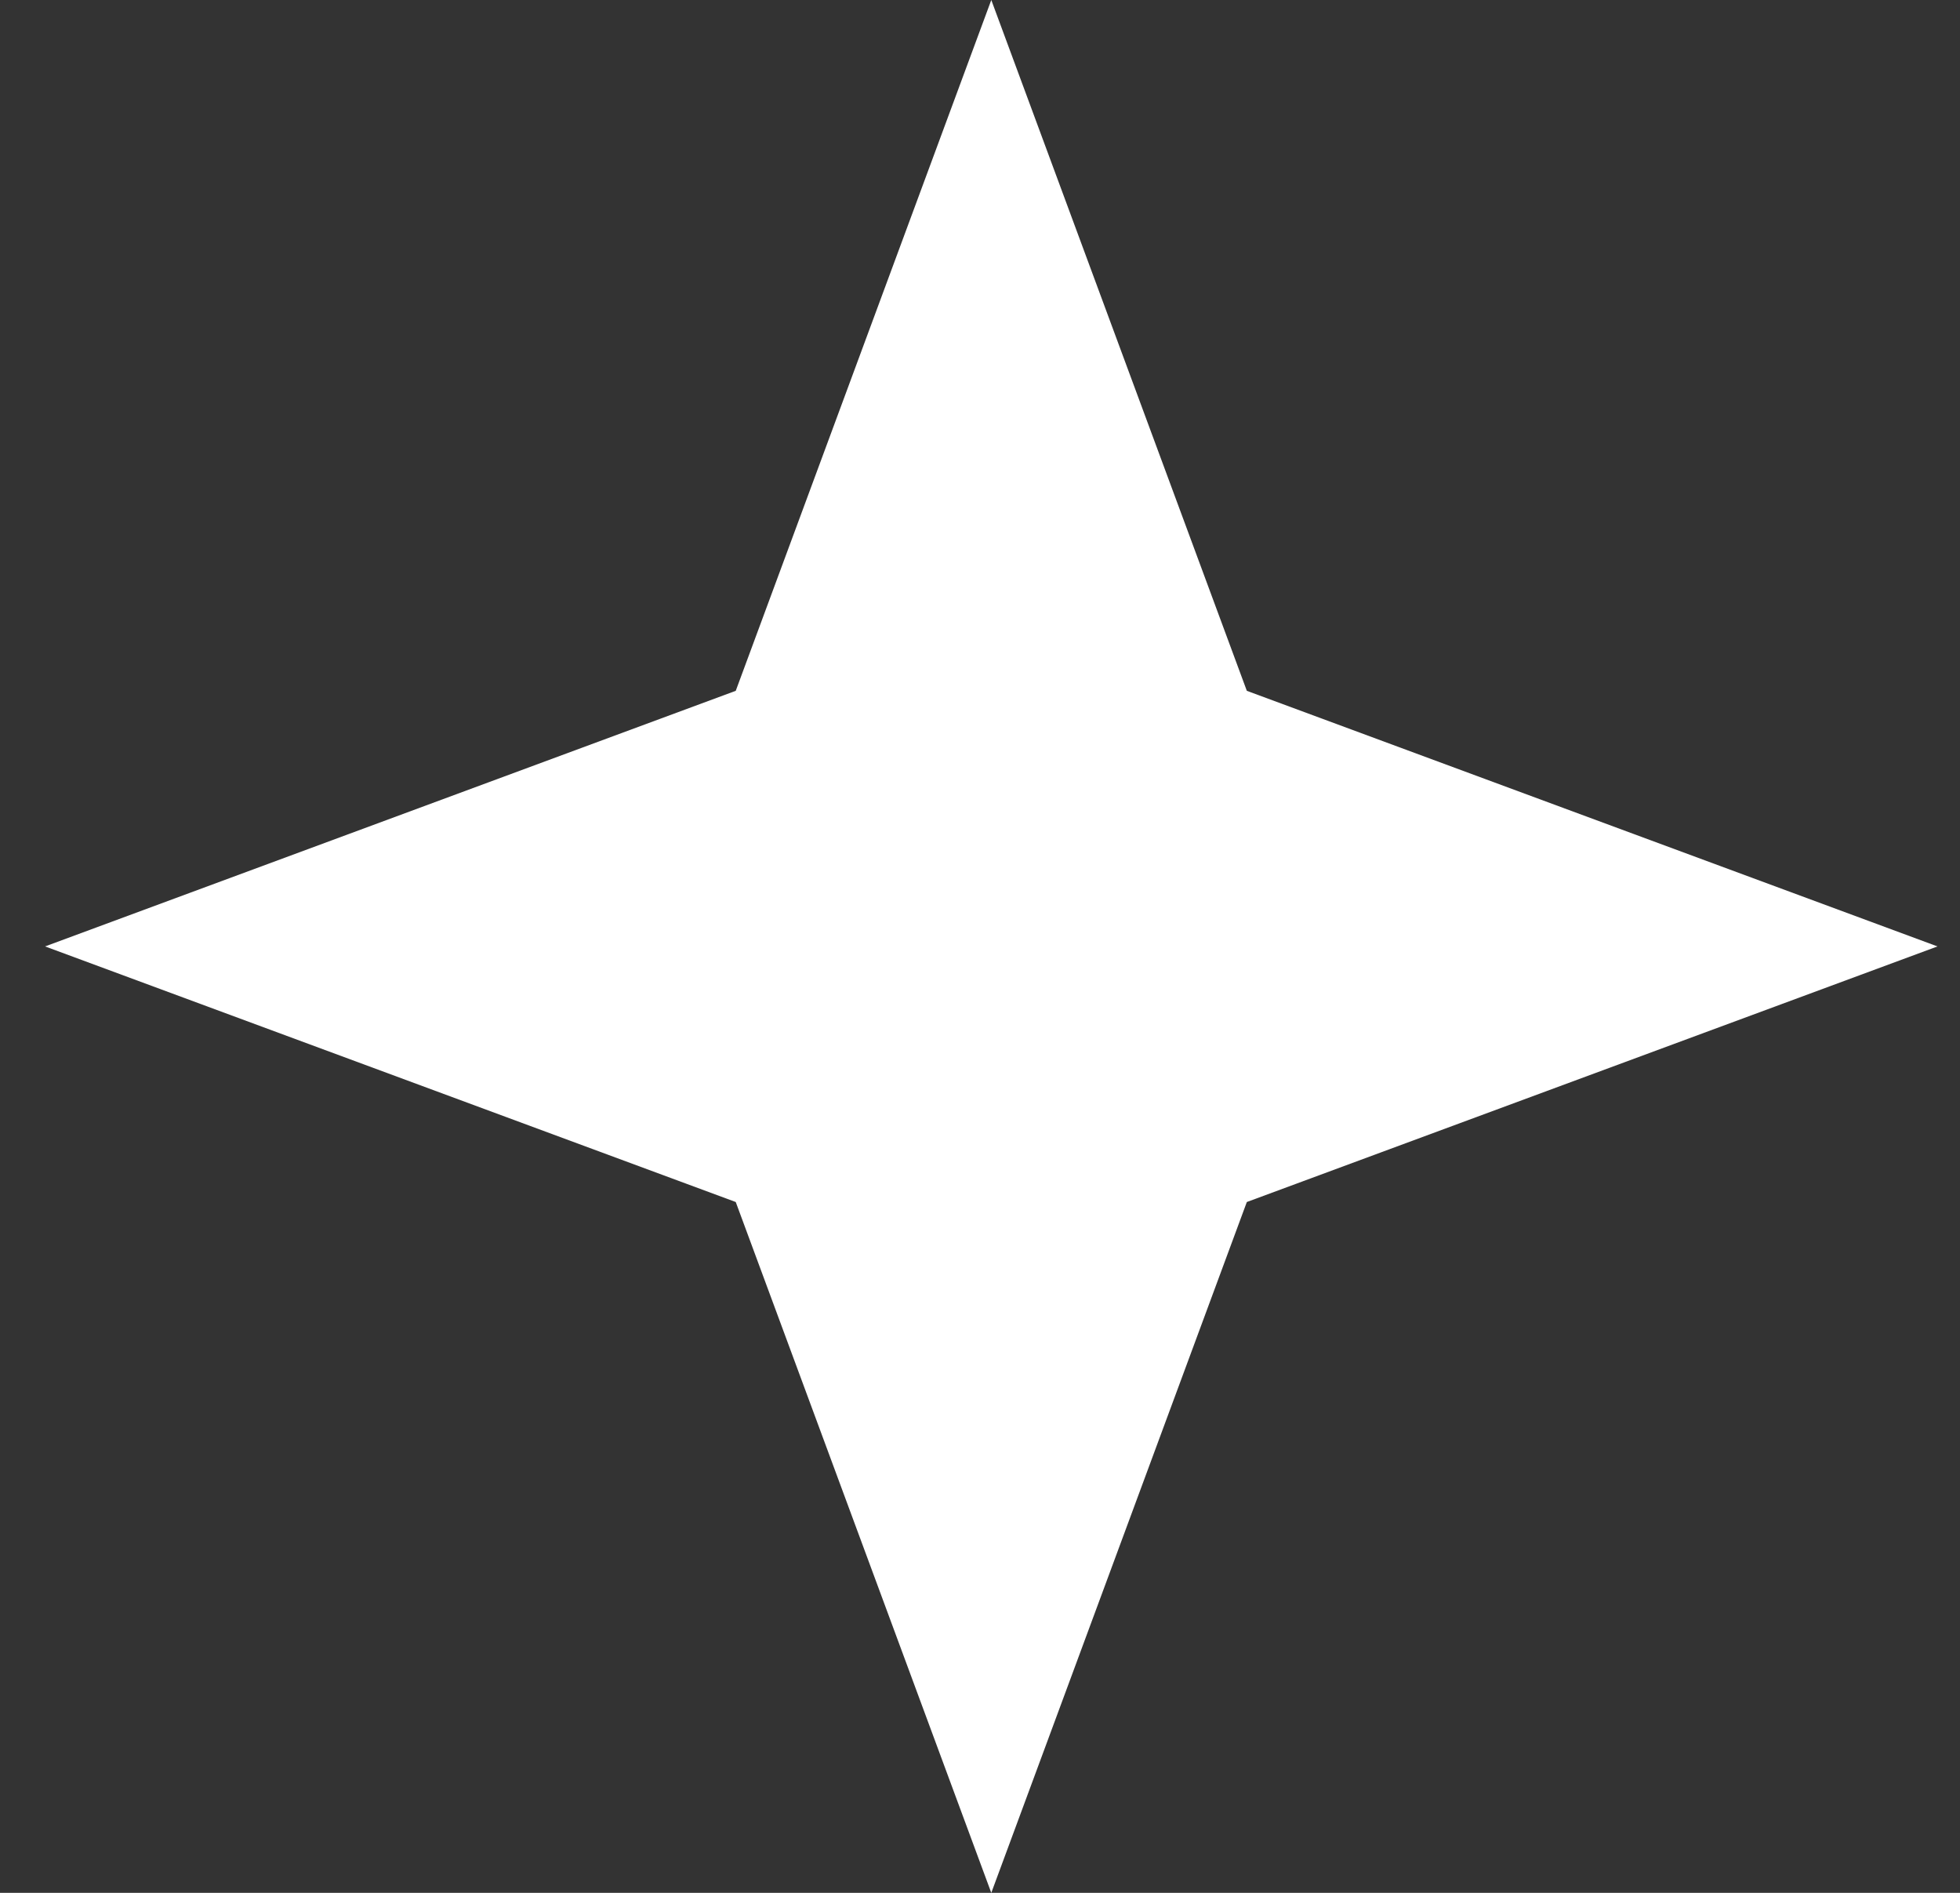 <?xml version="1.0" encoding="UTF-8"?> <svg xmlns="http://www.w3.org/2000/svg" width="29" height="28" viewBox="0 0 29 28" fill="none"><rect x="0" y="0" width="29" height="28" fill="#333333" stroke="none"/> <path d="M14.667 0L18.448 10.219L28.667 14L18.448 17.781L14.667 28L10.886 17.781L0.667 14L10.886 10.219L14.667 0Z" fill="white" style="fill:white;fill-opacity:1;"></path> </svg> 